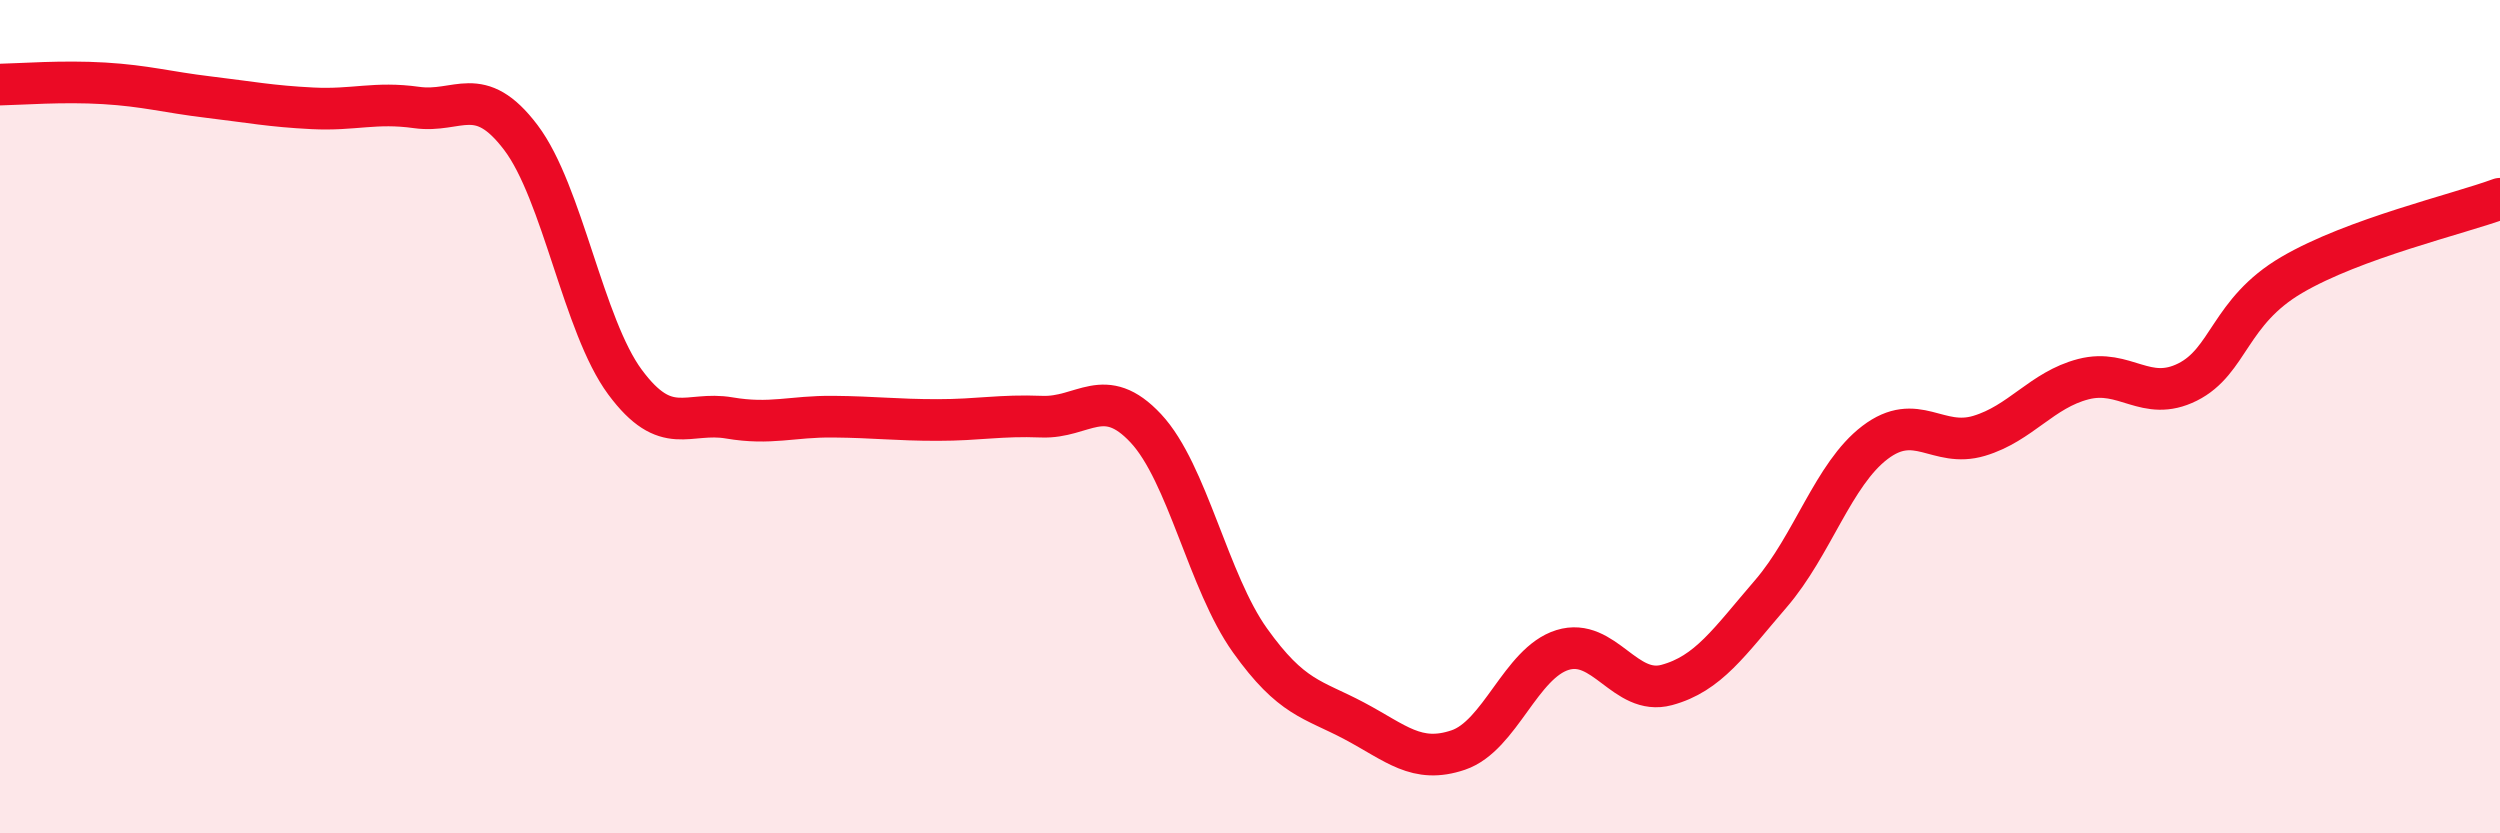 
    <svg width="60" height="20" viewBox="0 0 60 20" xmlns="http://www.w3.org/2000/svg">
      <path
        d="M 0,2.03 C 0.5,2.02 1.5,1.94 2.5,2 C 3.5,2.06 4,2.21 5,2.33 C 6,2.45 6.5,2.55 7.5,2.6 C 8.5,2.65 9,2.44 10,2.58 C 11,2.72 11.5,1.98 12.5,3.3 C 13.5,4.62 14,7.82 15,9.17 C 16,10.52 16.5,9.86 17.5,10.03 C 18.5,10.2 19,9.99 20,10 C 21,10.01 21.5,10.08 22.5,10.08 C 23.5,10.08 24,9.96 25,10 C 26,10.04 26.5,9.21 27.5,10.28 C 28.5,11.35 29,13.97 30,15.37 C 31,16.77 31.5,16.77 32.5,17.3 C 33.5,17.83 34,18.34 35,18 C 36,17.66 36.5,15.91 37.5,15.6 C 38.5,15.29 39,16.71 40,16.44 C 41,16.17 41.5,15.41 42.5,14.25 C 43.5,13.09 44,11.38 45,10.62 C 46,9.86 46.5,10.76 47.5,10.46 C 48.5,10.16 49,9.36 50,9.1 C 51,8.84 51.5,9.67 52.5,9.17 C 53.5,8.67 53.5,7.48 55,6.6 C 56.5,5.72 59,5.14 60,4.77L60 20L0 20Z"
        fill="#EB0A25"
        opacity="0.1"
        stroke-linecap="round"
        stroke-linejoin="round"
      />
      <path
        d="M 0,2.03 C 0.5,2.02 1.5,1.94 2.5,2 C 3.5,2.06 4,2.21 5,2.33 C 6,2.45 6.5,2.55 7.5,2.6 C 8.5,2.65 9,2.44 10,2.58 C 11,2.72 11.5,1.98 12.5,3.3 C 13.5,4.62 14,7.82 15,9.17 C 16,10.52 16.5,9.86 17.5,10.03 C 18.5,10.2 19,9.99 20,10 C 21,10.01 21.5,10.08 22.5,10.08 C 23.5,10.08 24,9.96 25,10 C 26,10.04 26.5,9.21 27.5,10.28 C 28.5,11.35 29,13.97 30,15.37 C 31,16.77 31.5,16.77 32.5,17.3 C 33.5,17.83 34,18.34 35,18 C 36,17.66 36.5,15.91 37.5,15.6 C 38.5,15.29 39,16.71 40,16.44 C 41,16.17 41.5,15.41 42.5,14.25 C 43.5,13.09 44,11.38 45,10.62 C 46,9.86 46.5,10.76 47.5,10.46 C 48.5,10.16 49,9.36 50,9.1 C 51,8.84 51.5,9.67 52.5,9.17 C 53.5,8.67 53.5,7.48 55,6.6 C 56.5,5.72 59,5.14 60,4.77"
        stroke="#EB0A25"
        stroke-width="1"
        fill="none"
        stroke-linecap="round"
        stroke-linejoin="round"
      />
    </svg>
  